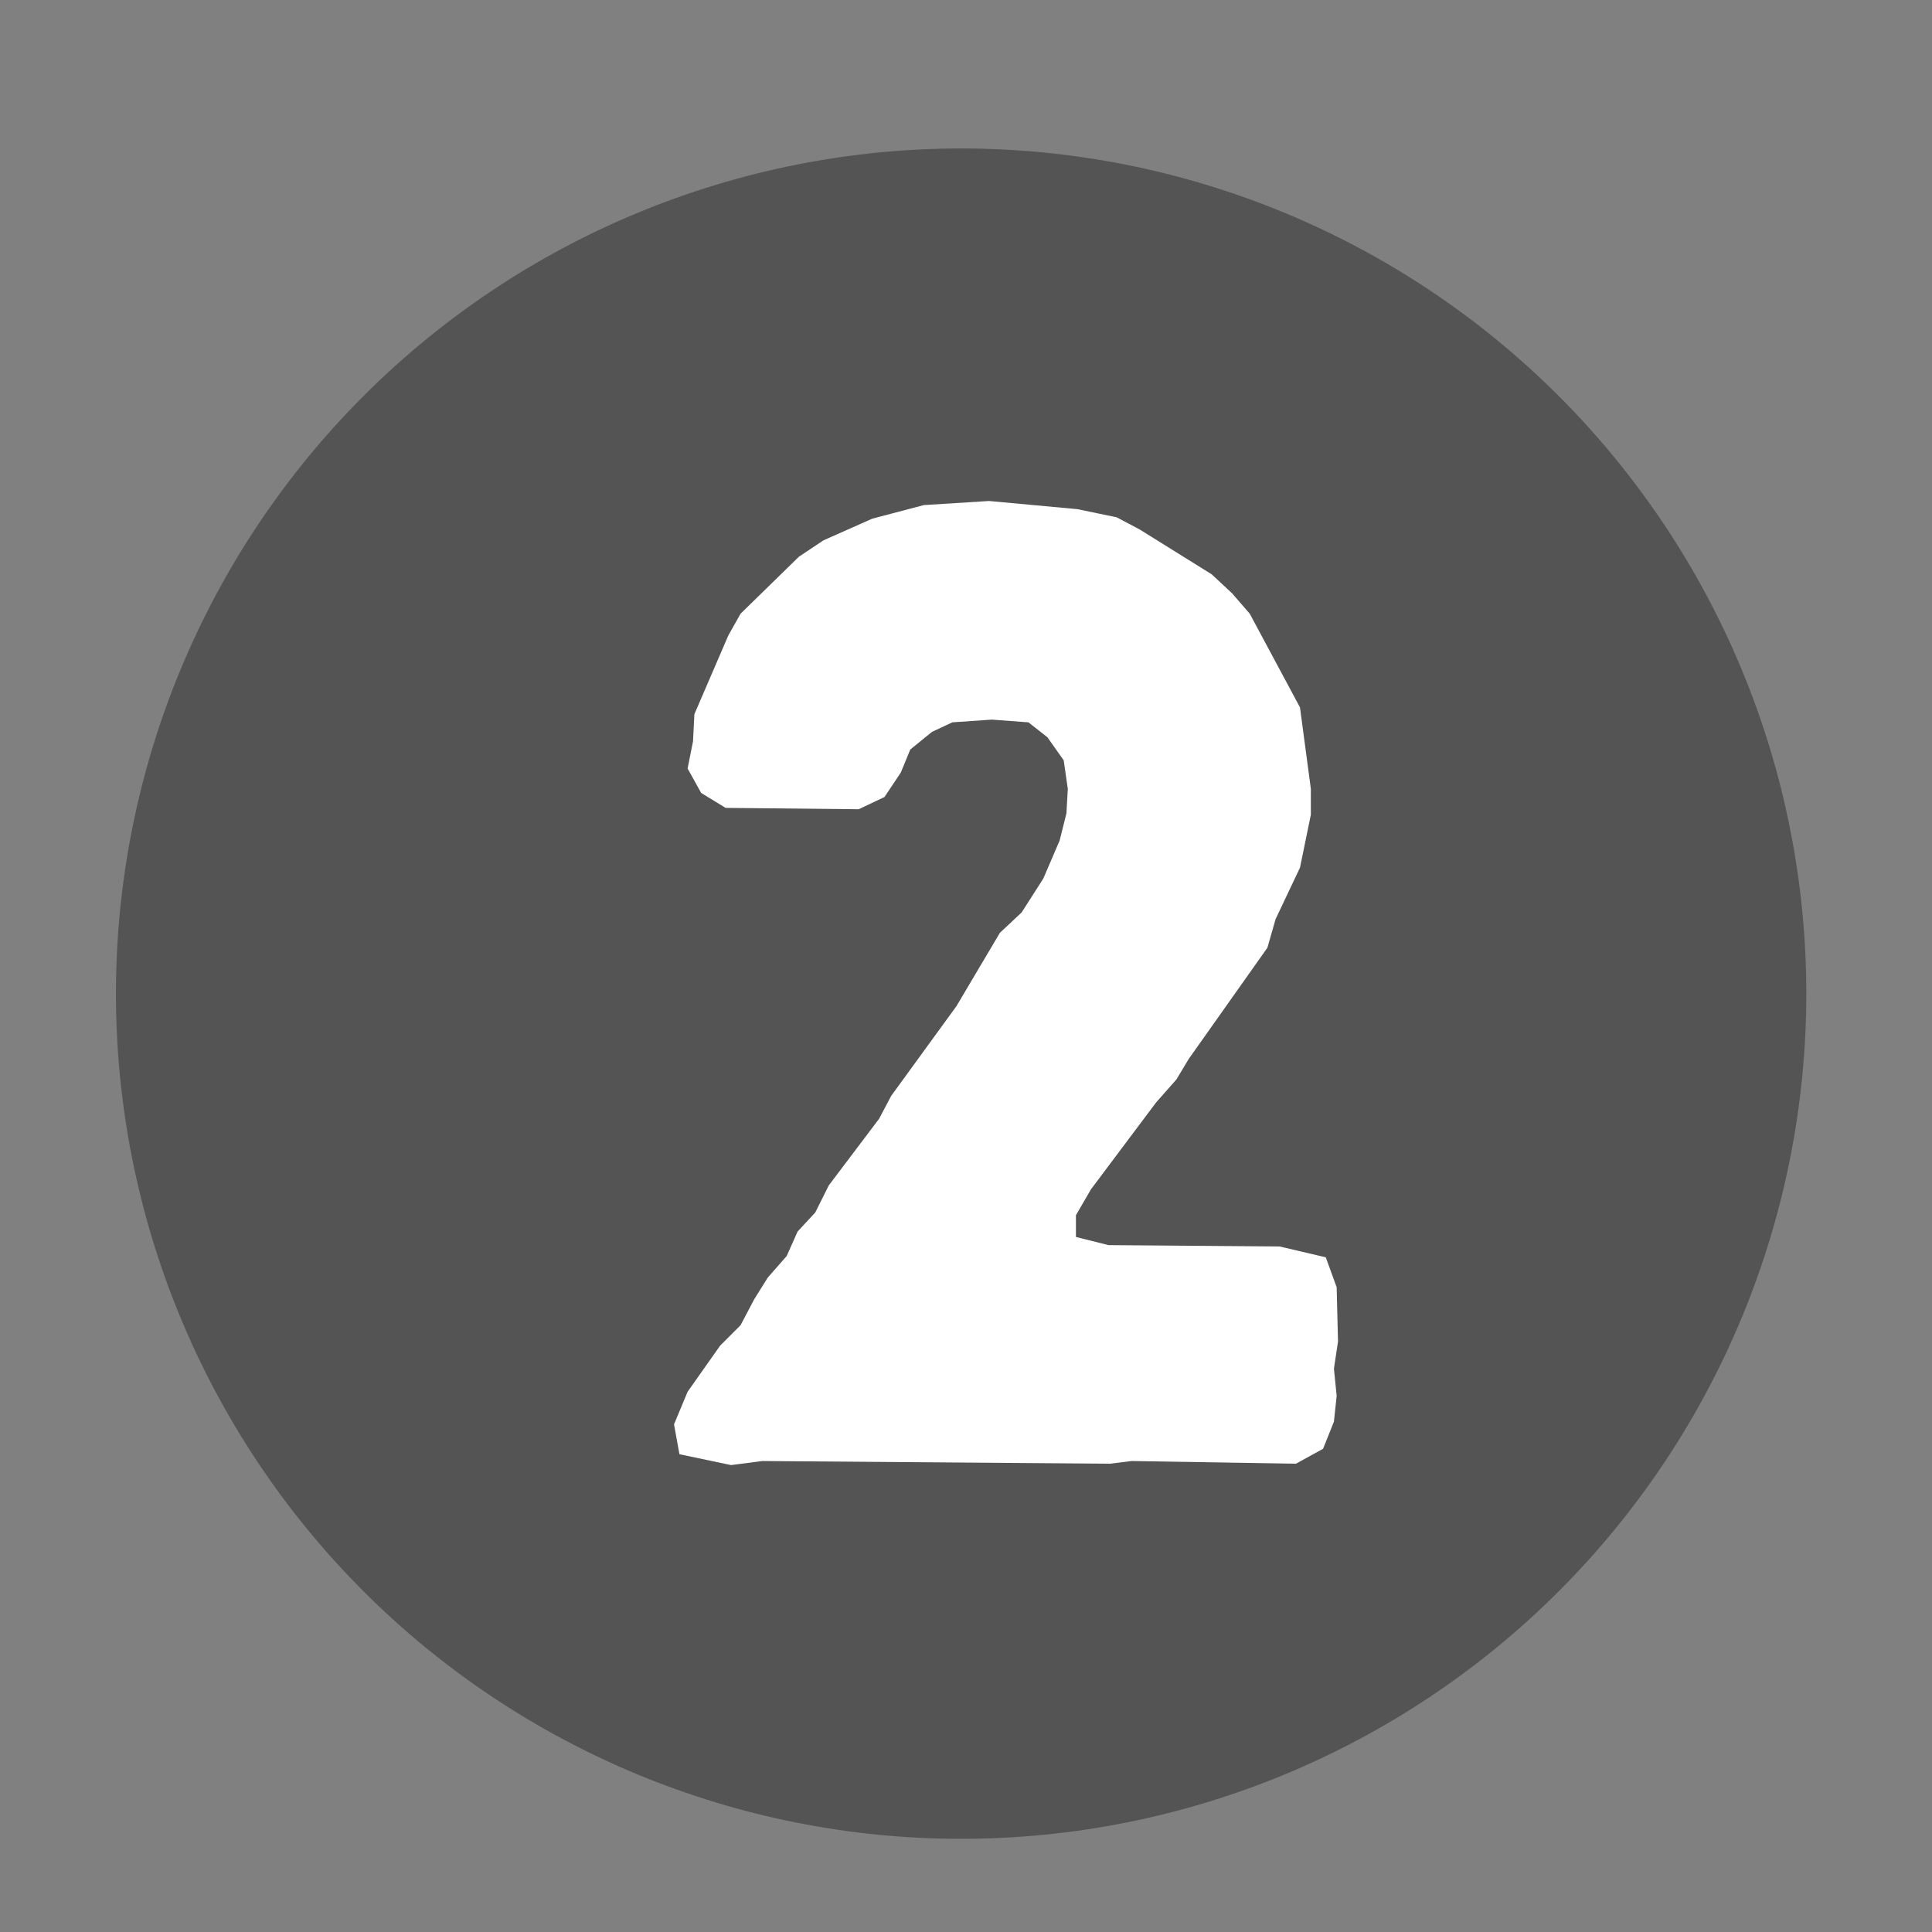 <svg xmlns="http://www.w3.org/2000/svg" xmlns:xlink="http://www.w3.org/1999/xlink" width="375" viewBox="0 0 375 375" height="375" preserveAspectRatio="xMidYMid meet"><rect x="0" y="0" width="375" height="375" fill="#808080" stroke="none"/><defs><g><g id="glyph-0-0"><path d="M 21.086 0.527 L 27.148 -0.262 L 94.617 0.262 L 98.836 -0.262 L 130.727 0.262 L 135.996 -2.637 L 138.105 -7.906 L 138.633 -12.914 L 138.105 -18.188 L 138.895 -23.457 L 138.633 -34 L 136.523 -39.797 L 127.562 -41.906 L 94.355 -42.168 L 88.027 -43.75 L 88.027 -47.969 L 90.93 -52.977 L 103.578 -69.844 L 107.531 -74.324 L 109.902 -78.277 L 125.191 -99.891 L 126.773 -105.422 L 131.516 -115.438 L 133.625 -125.719 L 133.625 -130.727 L 131.516 -146.539 L 121.766 -164.723 L 118.34 -168.68 L 114.383 -172.367 L 100.414 -181.066 L 95.934 -183.438 L 88.293 -185.02 L 71.16 -186.602 L 58.512 -185.809 L 48.496 -183.172 L 39.008 -178.957 L 34.262 -175.793 L 22.93 -164.723 L 20.559 -160.508 L 13.969 -145.223 L 13.703 -139.949 L 12.652 -134.68 L 15.285 -129.934 L 20.031 -127.035 L 45.859 -126.773 L 50.867 -129.145 L 54.031 -133.887 L 55.875 -138.367 L 60.09 -141.793 L 64.043 -143.641 L 71.688 -144.168 L 78.805 -143.641 L 82.492 -140.742 L 85.656 -136.262 L 86.449 -130.727 L 86.184 -125.98 L 84.867 -120.711 L 81.703 -113.332 L 77.488 -106.742 L 73.27 -102.789 L 64.836 -88.555 L 52.184 -71.16 L 49.812 -66.68 L 40.062 -53.766 L 37.426 -48.496 L 34 -44.805 L 31.891 -40.062 L 28.199 -35.844 L 25.566 -31.629 L 22.93 -26.621 L 18.977 -22.668 L 12.652 -13.703 L 10.016 -7.379 L 11.07 -1.582 Z M 21.086 0.527 "></path></g></g></defs><path fill="rgb(32.939%, 32.939%, 32.939%)" d="M 186.555 28.816 C 183.867 28.816 181.184 28.883 178.504 29.016 C 175.82 29.148 173.145 29.344 170.473 29.605 C 167.801 29.871 165.137 30.199 162.48 30.594 C 159.828 30.988 157.184 31.445 154.547 31.969 C 151.914 32.492 149.297 33.082 146.691 33.734 C 144.09 34.387 141.5 35.102 138.934 35.883 C 136.363 36.66 133.812 37.504 131.285 38.406 C 128.758 39.312 126.254 40.277 123.773 41.305 C 121.293 42.332 118.84 43.418 116.414 44.566 C 113.984 45.715 111.59 46.922 109.223 48.188 C 106.852 49.453 104.52 50.777 102.215 52.156 C 99.91 53.535 97.645 54.973 95.414 56.465 C 93.18 57.957 90.984 59.5 88.828 61.102 C 86.672 62.699 84.559 64.352 82.48 66.055 C 80.406 67.758 78.375 69.512 76.383 71.312 C 74.395 73.117 72.453 74.969 70.555 76.867 C 68.656 78.766 66.805 80.707 65 82.699 C 63.199 84.688 61.445 86.719 59.742 88.793 C 58.039 90.871 56.387 92.984 54.789 95.141 C 53.188 97.301 51.645 99.492 50.152 101.727 C 48.66 103.957 47.223 106.227 45.844 108.527 C 44.465 110.832 43.141 113.168 41.875 115.535 C 40.609 117.902 39.402 120.301 38.254 122.727 C 37.105 125.152 36.02 127.605 34.992 130.086 C 33.965 132.566 33 135.07 32.094 137.602 C 31.188 140.129 30.348 142.676 29.566 145.246 C 28.789 147.816 28.074 150.402 27.422 153.004 C 26.77 155.609 26.18 158.23 25.656 160.863 C 25.133 163.496 24.672 166.141 24.281 168.797 C 23.887 171.449 23.559 174.113 23.293 176.785 C 23.031 179.457 22.832 182.137 22.703 184.816 C 22.57 187.5 22.504 190.18 22.504 192.867 C 22.504 195.551 22.57 198.234 22.703 200.914 C 22.832 203.598 23.031 206.273 23.293 208.945 C 23.559 211.617 23.887 214.281 24.281 216.938 C 24.672 219.594 25.133 222.238 25.656 224.871 C 26.18 227.504 26.77 230.121 27.422 232.727 C 28.074 235.332 28.789 237.918 29.566 240.488 C 30.348 243.055 31.188 245.605 32.094 248.133 C 33 250.66 33.965 253.164 34.992 255.645 C 36.02 258.125 37.105 260.578 38.254 263.008 C 39.402 265.434 40.609 267.832 41.875 270.199 C 43.141 272.566 44.465 274.902 45.844 277.203 C 47.223 279.508 48.66 281.773 50.152 284.008 C 51.645 286.238 53.188 288.434 54.789 290.59 C 56.387 292.746 58.039 294.863 59.742 296.938 C 61.445 299.012 63.199 301.047 65 303.035 C 66.805 305.023 68.656 306.969 70.555 308.867 C 72.453 310.766 74.395 312.617 76.383 314.418 C 78.375 316.223 80.406 317.977 82.48 319.68 C 84.559 321.383 86.672 323.031 88.828 324.633 C 90.984 326.23 93.18 327.777 95.414 329.27 C 97.645 330.758 99.91 332.195 102.215 333.574 C 104.52 334.957 106.852 336.277 109.223 337.543 C 111.59 338.809 113.984 340.016 116.414 341.164 C 118.84 342.312 121.293 343.402 123.773 344.43 C 126.254 345.457 128.758 346.422 131.285 347.324 C 133.812 348.23 136.363 349.07 138.934 349.852 C 141.5 350.629 144.09 351.348 146.691 352 C 149.297 352.652 151.914 353.238 154.547 353.762 C 157.184 354.285 159.828 354.746 162.48 355.141 C 165.137 355.535 167.801 355.863 170.473 356.125 C 173.145 356.387 175.82 356.586 178.504 356.719 C 181.184 356.848 183.867 356.914 186.555 356.914 C 189.238 356.914 191.922 356.848 194.602 356.719 C 197.285 356.586 199.961 356.387 202.633 356.125 C 205.305 355.863 207.969 355.535 210.625 355.141 C 213.281 354.746 215.926 354.285 218.559 353.762 C 221.191 353.238 223.809 352.652 226.414 352 C 229.02 351.348 231.605 350.629 234.176 349.852 C 236.742 349.07 239.293 348.23 241.82 347.324 C 244.348 346.422 246.852 345.457 249.332 344.43 C 251.812 343.402 254.266 342.312 256.691 341.164 C 259.121 340.016 261.516 338.809 263.887 337.543 C 266.254 336.277 268.59 334.957 270.891 333.574 C 273.195 332.195 275.461 330.758 277.695 329.27 C 279.926 327.777 282.121 326.23 284.277 324.633 C 286.434 323.031 288.551 321.383 290.625 319.68 C 292.699 317.977 294.73 316.223 296.723 314.418 C 298.711 312.617 300.656 310.766 302.555 308.867 C 304.453 306.969 306.301 305.023 308.105 303.035 C 309.91 301.047 311.66 299.012 313.363 296.938 C 315.066 294.863 316.719 292.746 318.316 290.59 C 319.918 288.434 321.465 286.238 322.953 284.008 C 324.445 281.773 325.883 279.508 327.262 277.203 C 328.645 274.902 329.965 272.566 331.23 270.199 C 332.496 267.832 333.703 265.434 334.852 263.008 C 336 260.578 337.086 258.125 338.113 255.645 C 339.141 253.164 340.109 250.66 341.012 248.133 C 341.918 245.605 342.758 243.055 343.539 240.488 C 344.316 237.918 345.035 235.332 345.688 232.727 C 346.34 230.121 346.926 227.504 347.449 224.871 C 347.973 222.238 348.434 219.594 348.828 216.938 C 349.219 214.281 349.551 211.617 349.812 208.945 C 350.074 206.273 350.273 203.598 350.406 200.914 C 350.535 198.234 350.602 195.551 350.602 192.867 C 350.602 190.18 350.535 187.5 350.406 184.816 C 350.273 182.137 350.074 179.457 349.812 176.785 C 349.551 174.113 349.219 171.449 348.828 168.797 C 348.434 166.141 347.973 163.496 347.449 160.863 C 346.926 158.23 346.34 155.609 345.688 153.004 C 345.035 150.402 344.316 147.816 343.539 145.246 C 342.758 142.676 341.918 140.129 341.012 137.602 C 340.109 135.07 339.141 132.566 338.113 130.086 C 337.086 127.605 336 125.152 334.852 122.727 C 333.703 120.301 332.496 117.902 331.23 115.535 C 329.965 113.168 328.645 110.832 327.262 108.527 C 325.883 106.227 324.445 103.957 322.953 101.727 C 321.465 99.492 319.918 97.301 318.316 95.141 C 316.719 92.984 315.066 90.871 313.363 88.793 C 311.66 86.719 309.91 84.688 308.105 82.699 C 306.301 80.707 304.453 78.766 302.555 76.867 C 300.656 74.969 298.711 73.117 296.723 71.312 C 294.73 69.512 292.699 67.758 290.625 66.055 C 288.551 64.352 286.434 62.699 284.277 61.102 C 282.121 59.5 279.926 57.957 277.695 56.465 C 275.461 54.973 273.195 53.535 270.891 52.156 C 268.59 50.777 266.254 49.453 263.887 48.188 C 261.516 46.922 259.121 45.715 256.691 44.566 C 254.266 43.418 251.812 42.332 249.332 41.305 C 246.852 40.277 244.348 39.312 241.82 38.406 C 239.293 37.504 236.742 36.66 234.176 35.883 C 231.605 35.102 229.02 34.387 226.414 33.734 C 223.809 33.082 221.191 32.492 218.559 31.969 C 215.926 31.445 213.281 30.988 210.625 30.594 C 207.969 30.199 205.305 29.871 202.633 29.605 C 199.961 29.344 197.285 29.148 194.602 29.016 C 191.922 28.883 189.238 28.816 186.555 28.816 Z M 186.555 28.816 " fill-opacity="1" fill-rule="nonzero"></path><g fill="rgb(100%, 100%, 100%)" fill-opacity="1"><use xmlns:xlink="http://www.w3.org/1999/xlink" x="120.811" y="283.845" xlink:href="#glyph-0-0" xlink:type="simple" xlink:actuate="onLoad" xlink:show="embed"></use></g></svg>
